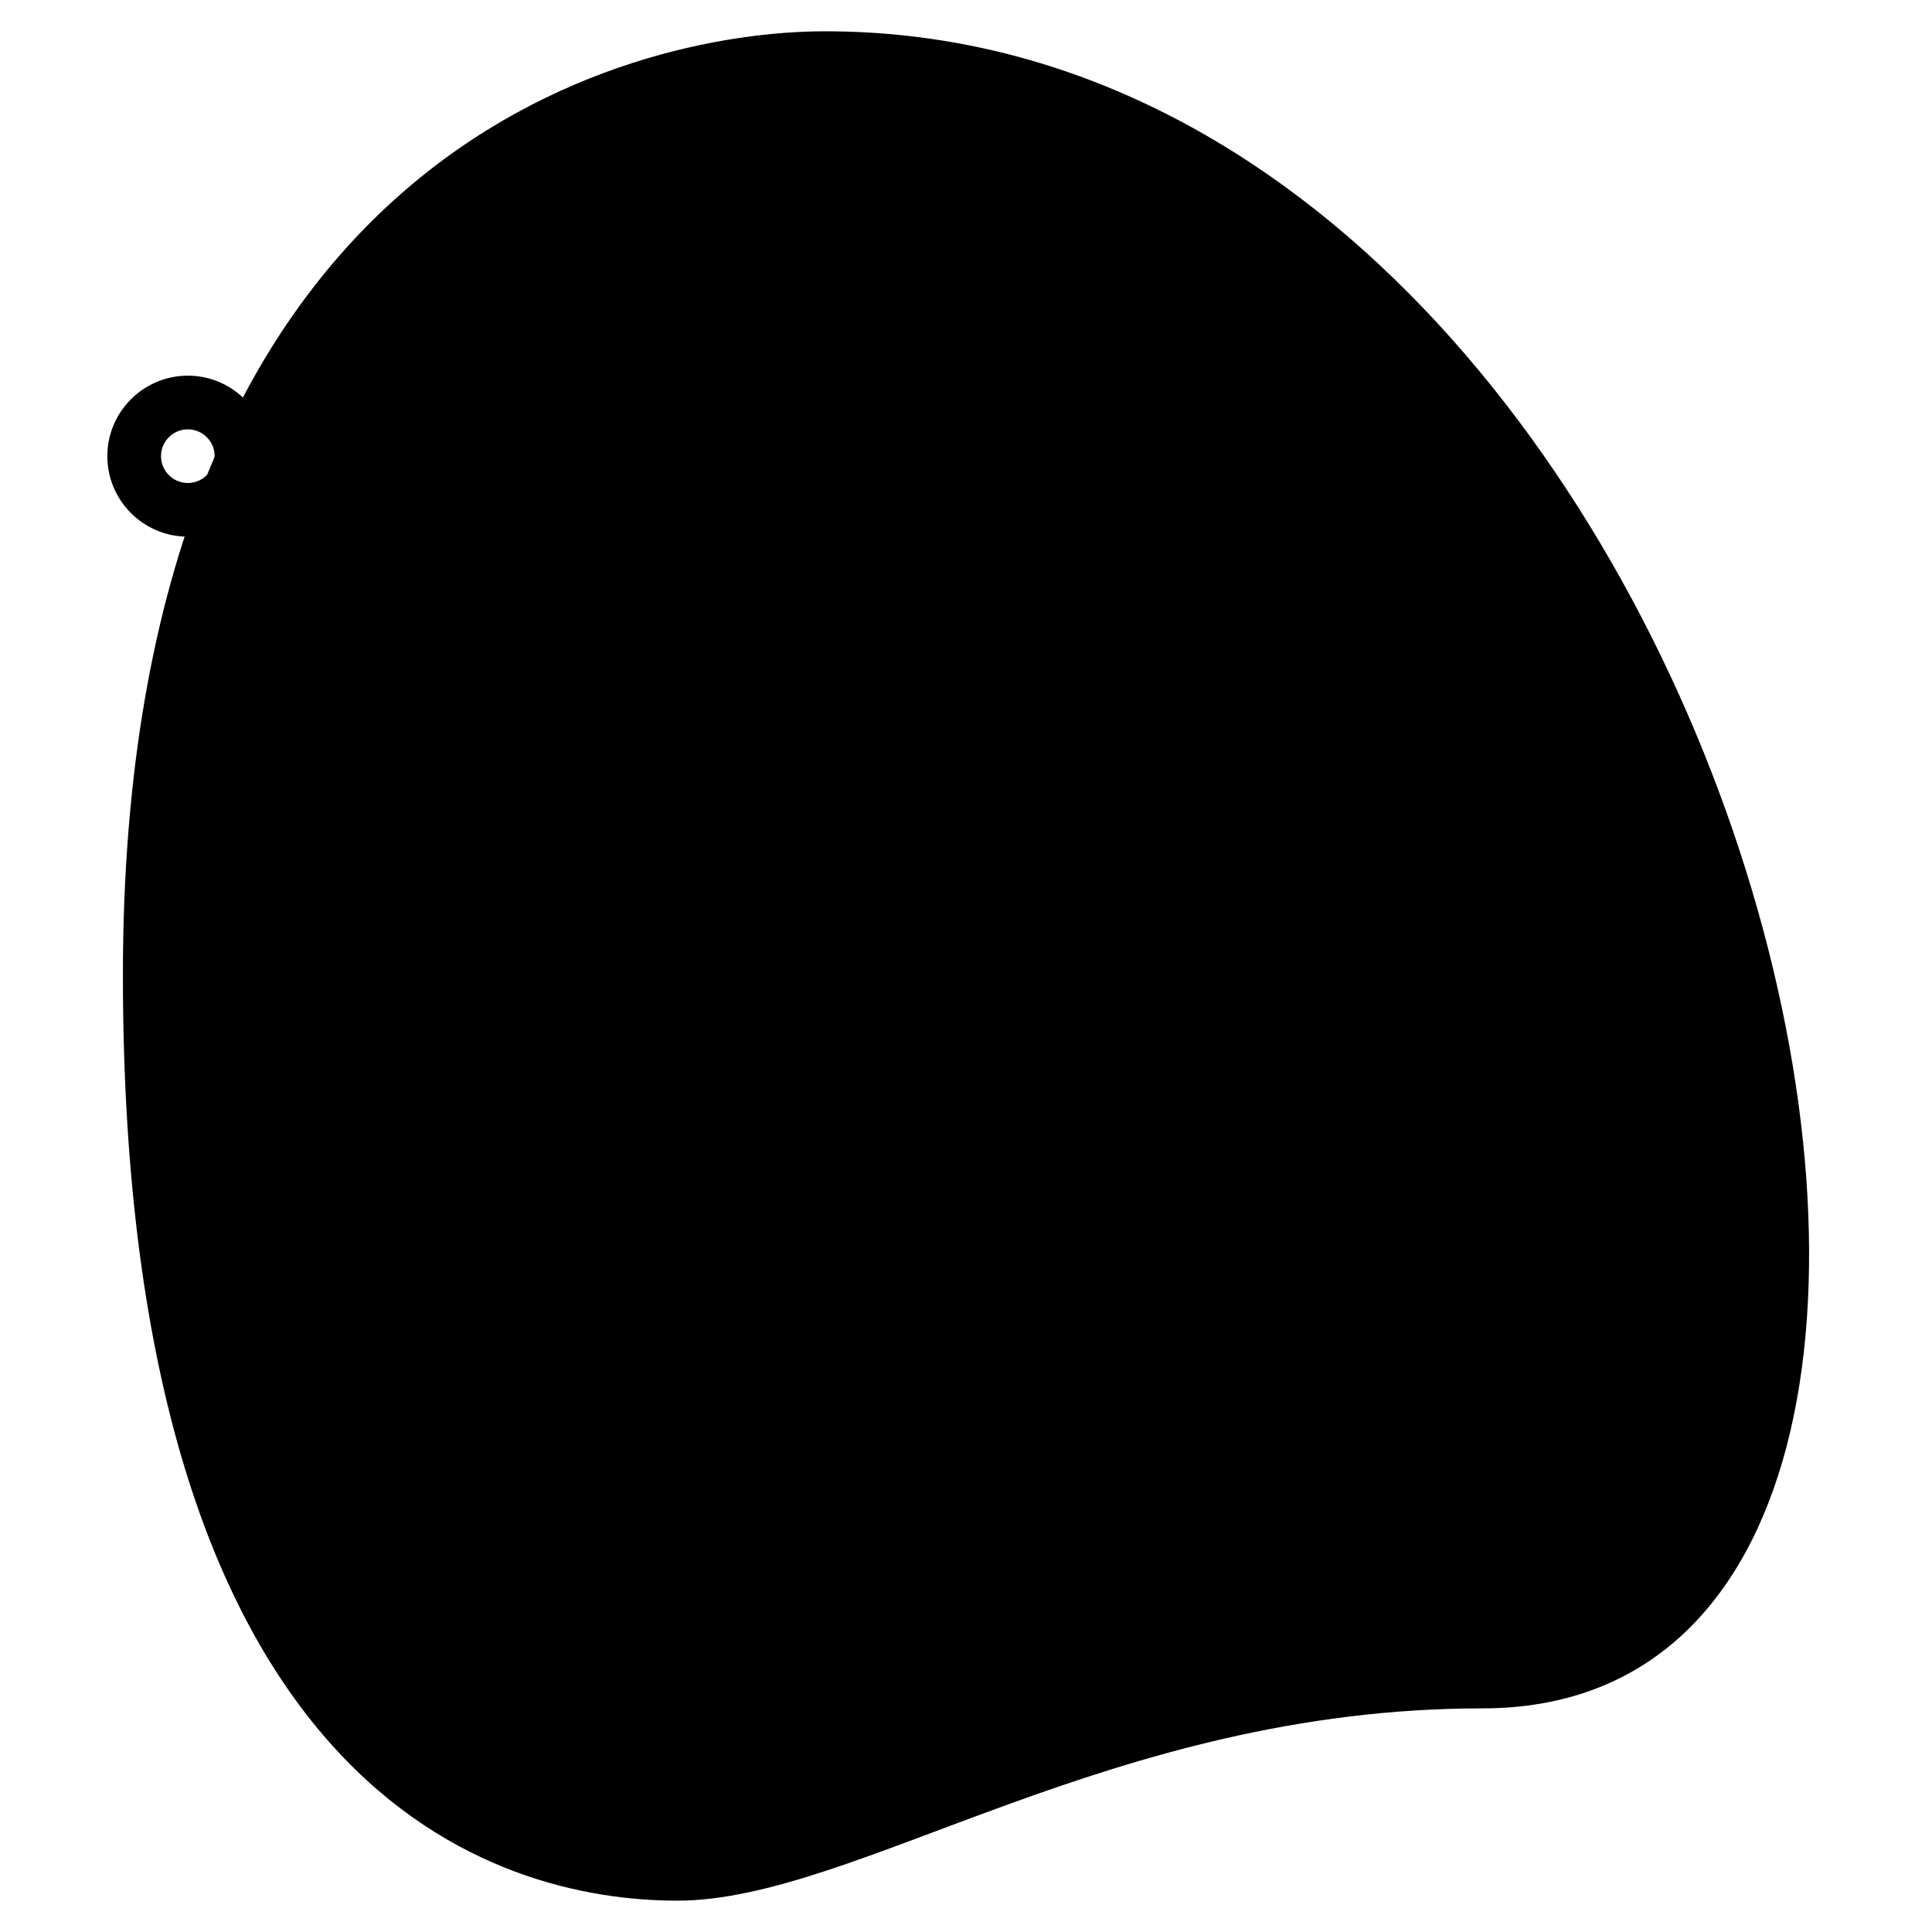 <svg id="_x31__x2C_5" enable-background="new 0 0 36 36" viewBox="0 0 36 36" xmlns="http://www.w3.org/2000/svg"><path d="m27.623 31.833c-6.917 0-11.667 3.583-15 3.583s-10.333-1.916-10.333-17.249 9.417-17.584 13.083-17.584c17.167 0 24.5 31.25 12.25 31.25z" fill="hsl(167, 0.0%, 99.3%)"/><path d="m3.5 10c-.827 0-1.5-.673-1.5-1.5s.673-1.5 1.5-1.5 1.5.673 1.5 1.5-.673 1.5-1.5 1.5zm0-2c-.275 0-.5.224-.5.5s.225.5.5.5.5-.224.5-.5-.225-.5-.5-.5z" fill="hsl(24, 16.9%, 74.2%)"/><circle cx="18" cy="18" fill="hsl(227, 6.8%, 100.0%)" r="11.25"/><g fill="hsl(316, 65.3%, 56.1%)"><path d="m28.77 14.72c-1.05-3.42-3.68-6.16-7.04-7.33-.08-.03-.16-.04-.24-.04-.46 1.95-.18 4.5.8 6.14.66 1.09 1.83 1.75 3.09 1.75.15 0 .3-.01.45-.03l2.96-.33c0-.05 0-.11-.02-.16z"/><path d="m15.04 7.15c-4.84 1.31-8.29 5.8-8.29 10.85 0 1.59.32 3.1.95 4.5h1.42c.8 0 1.52-.32 2.05-.84.52-.52.85-1.24.86-2.04.01-.72.26-1.38.69-1.91.44-.52 1.04-.91 1.74-1.05 1.81-.39 3.1-1.98 3.1-3.83v-1.05c0-1.75-1.08-3.61-2.52-4.63z"/><path d="m27.9 18.34c-.28-.16-.58-.24-.88-.24-.56 0-1.1.27-1.42.76-.64.95-1.87 1.33-2.94.91l-.57-.23c-.51-.2-1.04-.3-1.57-.3-1.1 0-2.19.43-2.99 1.23-1.7 1.72-1.84 4.44-.32 6.32l1.95 2.41c5.29-.55 9.5-4.76 10.03-10.08z"/></g><path d="m9 18c0-5.833 4.44-10.629 10.125-11.193-.37-.037-.745-.057-1.125-.057-6.213 0-11.25 5.037-11.25 11.25s5.037 11.25 11.25 11.25c.38 0 .755-.02 1.125-.057-5.685-.564-10.125-5.36-10.125-11.193z" fill="hsl(17, 14.8%, 91.0%)"/><path d="m24.54 13.49c-.834-1.396-1.156-3.448-.951-5.231-.592-.339-1.206-.642-1.859-.869-.08-.03-.16-.04-.24-.04-.46 1.95-.18 4.5.8 6.14.66 1.09 1.83 1.75 3.09 1.75.15 0 .3-.01.45-.03l.861-.096c-.884-.24-1.659-.812-2.151-1.624z" fill="hsl(324, 89.0%, 38.2%)"/><path d="m9 18c0-4.479 2.717-8.512 6.707-10.282-.212-.207-.433-.402-.667-.568-4.84 1.31-8.29 5.8-8.29 10.85 0 1.59.32 3.1.95 4.5h1.42c.274 0 .533-.05.784-.12-.596-1.367-.904-2.834-.904-4.38z" fill="hsl(324, 89.0%, 38.2%)"/><path d="m19.46 26.79c-1.52-1.88-1.38-4.6.32-6.32.522-.522 1.173-.869 1.865-1.059-.371-.102-.747-.171-1.125-.171-1.1 0-2.19.43-2.99 1.23-1.7 1.72-1.84 4.44-.32 6.32l1.95 2.41c.667-.069 1.317-.198 1.944-.378z" fill="hsl(324, 89.0%, 38.2%)"/><path d="m9.12 23.25h-1.42c-.414 0-.75-.336-.75-.75s.336-.75.75-.75h1.42c.572 0 1.113-.222 1.524-.625.4-.4.628-.939.636-1.515.012-.875.309-1.695.856-2.372.581-.687 1.351-1.148 2.177-1.313 1.465-.316 2.496-1.59 2.496-3.095v-1.05c0-1.612-.861-3.132-2.247-3.968-.354-.214-.469-.675-.255-1.029.213-.354.672-.47 1.03-.255 1.833 1.105 2.972 3.118 2.972 5.252v1.05c0 2.218-1.518 4.095-3.691 4.563-.646.128-1.076.506-1.326.801-.324.4-.505.901-.512 1.436-.013.968-.396 1.877-1.08 2.561-.698.684-1.613 1.059-2.58 1.059z"/><path d="m17.136 22.474-1.412-.508c.281-.78.711-1.462 1.276-2.027 1.361-1.361 3.526-1.819 5.364-1.098l.576.232c.735.291 1.595.024 2.037-.633.674-1.032 2.156-1.403 3.294-.753l1.304.778-.77 1.288-1.29-.77c-.436-.248-1.025-.118-1.288.287-.837 1.243-2.453 1.743-3.841 1.198l-.577-.232c-1.276-.502-2.8-.186-3.749.765-.409.408-.719.903-.924 1.473z"/><path d="m25.38 15.99c-1.535 0-2.931-.79-3.731-2.111-1.228-2.045-1.465-4.509-.654-6.763.141-.389.566-.593.96-.452.39.14.592.57.452.959-.658 1.828-.466 3.826.527 5.48.586.967 1.675 1.514 2.798 1.362l2.979-.361c.402-.048.784.243.834.654s-.243.785-.654.835l-2.97.36c-.176.025-.358.037-.541.037z"/><path d="m26 26.25h4v1.5h-4z"/><path d="m30 30h-2.25c-.965 0-1.75-.785-1.75-1.75v-2.5c0-.965.785-1.75 1.75-1.75h2.25v1.5h-2.25c-.138 0-.25.112-.25.25v2.5c0 .138.112.25.25.25h2.25z"/><path d="m18.75 24h1.5v6h-1.5z"/><path d="m18 30h-3.25c-.414 0-.75-.336-.75-.75v-5.25h1.5v4.5h2.5z"/><path d="m23 30c-.337 0-.633-.225-.723-.549l-1.451-5.223 1.445-.401.729 2.621.729-2.621 1.445.401-1.451 5.223c-.09.324-.386.549-.723.549z"/><path d="m11.838 28.283-.619-.423c-3.268-2.231-5.219-5.925-5.219-9.883 0-6.609 5.383-11.987 12-11.987s12 5.377 12 11.987c0 1.28-.194 2.511-.577 3.657l-.237.711-1.423-.475.238-.711c.326-.979.499-2.08.499-3.183 0-5.781-4.71-10.486-10.5-10.486s-10.5 4.705-10.5 10.487c0 3.461 1.706 6.693 4.564 8.644l.619.423z"/></svg>